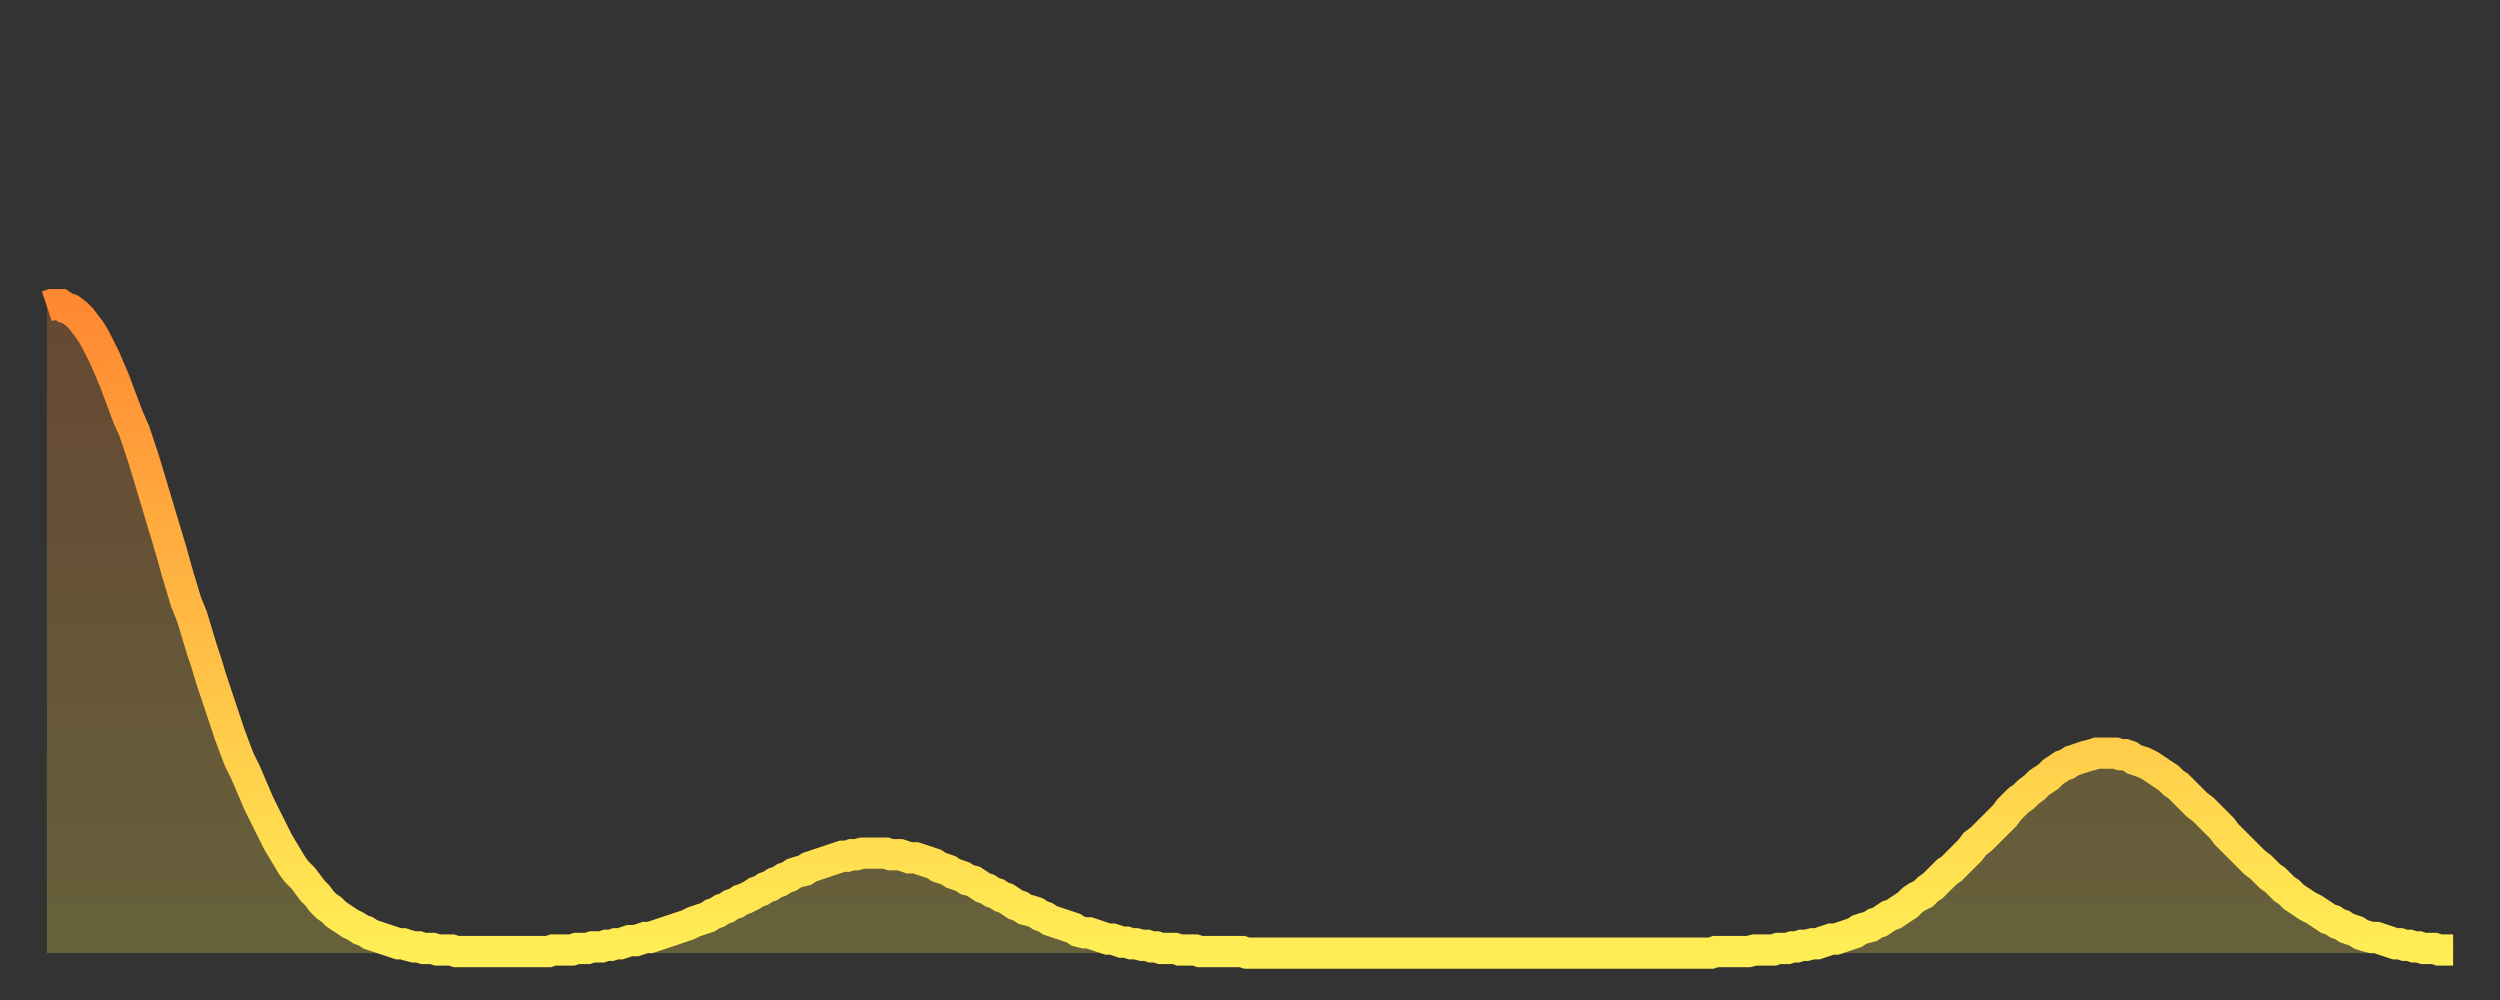 <?xml version="1.0" encoding="utf-8" ?>
<svg baseProfile="full" height="64" version="1.1" width="160" xmlns="http://www.w3.org/2000/svg" xmlns:ev="http://www.w3.org/2001/xml-events" xmlns:xlink="http://www.w3.org/1999/xlink"><rect width="100%" height="100%" fill="#333333" stroke="none"/><defs><linearGradient id="id404740" x1="0" x2="0" y1="0" y2="1"><stop offset="0%" stop-color="#ff8832" /><stop offset="50%" stop-color="#ffbb44" /><stop offset="100%" stop-color="#ffee55" /></linearGradient></defs><g transform="translate(3,3)"><g><path d="M 0.0 16.6 0.3 16.5 0.6 16.5 0.9 16.5 1.2 16.7 1.5 16.8 1.9 17.1 2.2 17.4 2.5 17.8 2.8 18.2 3.1 18.7 3.4 19.3 3.7 19.9 4.0 20.6 4.3 21.3 4.6 22.1 4.9 22.9 5.2 23.7 5.6 24.6 5.9 25.5 6.2 26.4 6.5 27.4 6.8 28.4 7.1 29.4 7.4 30.4 7.7 31.4 8.0 32.4 8.3 33.5 8.6 34.5 8.9 35.5 9.3 36.5 9.6 37.5 9.9 38.5 10.2 39.4 10.5 40.4 10.8 41.3 11.1 42.2 11.4 43.1 11.7 44.0 12.0 44.8 12.3 45.6 12.7 46.4 13.0 47.1 13.3 47.8 13.6 48.5 13.9 49.1 14.2 49.7 14.5 50.3 14.8 50.9 15.1 51.4 15.4 51.9 15.7 52.4 16.0 52.8 16.4 53.2 16.7 53.6 17.0 54.0 17.3 54.3 17.6 54.7 17.9 55.0 18.2 55.2 18.5 55.5 18.8 55.7 19.1 55.9 19.4 56.1 19.8 56.3 20.1 56.5 20.4 56.6 20.7 56.8 21.0 56.9 21.3 57.0 21.6 57.1 21.9 57.2 22.2 57.3 22.5 57.4 22.8 57.4 23.1 57.5 23.5 57.6 23.8 57.6 24.1 57.7 24.4 57.7 24.7 57.7 25.0 57.8 25.3 57.8 25.6 57.8 25.9 57.8 26.2 57.9 26.5 57.9 26.8 57.9 27.2 57.9 27.5 57.9 27.8 57.9 28.1 57.9 28.4 57.9 28.7 57.9 29.0 57.9 29.3 57.9 29.6 57.9 29.9 57.9 30.2 57.9 30.6 57.9 30.9 57.9 31.2 57.9 31.5 57.9 31.8 57.9 32.1 57.9 32.4 57.8 32.7 57.8 33.0 57.8 33.3 57.8 33.6 57.8 33.9 57.7 34.3 57.7 34.6 57.7 34.9 57.6 35.2 57.6 35.5 57.6 35.8 57.5 36.1 57.5 36.4 57.4 36.7 57.4 37.0 57.3 37.3 57.2 37.7 57.2 38.0 57.1 38.3 57.0 38.6 57.0 38.9 56.9 39.2 56.8 39.5 56.7 39.8 56.6 40.1 56.5 40.4 56.4 40.7 56.3 41.0 56.2 41.4 56.0 41.7 55.9 42.0 55.8 42.3 55.7 42.6 55.5 42.9 55.4 43.2 55.2 43.5 55.1 43.8 54.9 44.1 54.8 44.4 54.6 44.7 54.5 45.1 54.3 45.4 54.1 45.7 54.0 46.0 53.8 46.3 53.7 46.6 53.5 46.9 53.4 47.2 53.2 47.5 53.1 47.8 52.9 48.1 52.8 48.5 52.7 48.8 52.5 49.1 52.4 49.4 52.3 49.7 52.2 50.0 52.1 50.3 52.0 50.6 51.9 50.9 51.8 51.2 51.8 51.5 51.7 51.8 51.7 52.2 51.6 52.5 51.6 52.8 51.6 53.1 51.6 53.4 51.6 53.7 51.6 54.0 51.7 54.3 51.7 54.6 51.7 54.9 51.8 55.2 51.9 55.6 51.9 55.9 52.0 56.2 52.1 56.5 52.2 56.8 52.3 57.1 52.5 57.4 52.6 57.7 52.7 58.0 52.9 58.3 53.0 58.6 53.1 58.9 53.3 59.3 53.4 59.6 53.6 59.9 53.8 60.2 53.9 60.5 54.1 60.8 54.2 61.1 54.4 61.4 54.5 61.7 54.7 62.0 54.9 62.3 55.0 62.6 55.2 63.0 55.3 63.3 55.4 63.6 55.6 63.9 55.7 64.2 55.9 64.5 56.0 64.8 56.1 65.1 56.2 65.4 56.3 65.7 56.4 66.0 56.6 66.4 56.7 66.7 56.7 67.0 56.8 67.3 56.9 67.6 57.0 67.9 57.1 68.2 57.1 68.5 57.2 68.8 57.3 69.1 57.3 69.4 57.4 69.7 57.4 70.1 57.5 70.4 57.5 70.7 57.6 71.0 57.6 71.3 57.7 71.6 57.7 71.9 57.7 72.2 57.7 72.5 57.8 72.8 57.8 73.1 57.8 73.5 57.8 73.8 57.9 74.1 57.9 74.4 57.9 74.7 57.9 75.0 57.9 75.3 57.9 75.6 57.9 75.9 57.9 76.2 57.9 76.5 57.9 76.8 58.0 77.2 58.0 77.5 58.0 77.8 58.0 78.1 58.0 78.4 58.0 78.7 58.0 79.0 58.0 79.3 58.0 79.6 58.0 79.9 58.0 80.2 58.0 80.5 58.0 80.9 58.0 81.2 58.0 81.5 58.0 81.8 58.0 82.1 58.0 82.4 58.0 82.7 58.0 83.0 58.0 83.3 58.0 83.6 58.0 83.9 58.0 84.3 58.0 84.6 58.0 84.9 58.0 85.2 58.0 85.5 58.0 85.8 58.0 86.1 58.0 86.4 58.0 86.7 58.0 87.0 58.0 87.3 58.0 87.6 58.0 88.0 58.0 88.3 58.0 88.6 58.0 88.9 58.0 89.2 58.0 89.5 58.0 89.8 58.0 90.1 58.0 90.4 58.0 90.7 58.0 91.0 58.0 91.4 58.0 91.7 58.0 92.0 58.0 92.3 58.0 92.6 58.0 92.9 58.0 93.2 58.0 93.5 58.0 93.8 58.0 94.1 58.0 94.4 58.0 94.7 58.0 95.1 58.0 95.4 58.0 95.7 58.0 96.0 58.0 96.3 58.0 96.6 58.0 96.9 58.0 97.2 58.0 97.5 58.0 97.8 58.0 98.1 58.0 98.4 58.0 98.8 58.0 99.1 58.0 99.4 58.0 99.7 58.0 100.0 58.0 100.3 58.0 100.6 58.0 100.9 58.0 101.2 58.0 101.5 58.0 101.8 58.0 102.2 58.0 102.5 58.0 102.8 58.0 103.1 58.0 103.4 58.0 103.7 58.0 104.0 58.0 104.3 58.0 104.6 58.0 104.9 58.0 105.2 58.0 105.5 58.0 105.9 58.0 106.2 58.0 106.5 58.0 106.8 57.9 107.1 57.9 107.4 57.9 107.7 57.9 108.0 57.9 108.3 57.9 108.6 57.9 108.9 57.9 109.3 57.8 109.6 57.8 109.9 57.8 110.2 57.8 110.5 57.8 110.8 57.7 111.1 57.7 111.4 57.7 111.7 57.6 112.0 57.6 112.3 57.5 112.6 57.5 113.0 57.4 113.3 57.4 113.6 57.3 113.9 57.2 114.2 57.1 114.5 57.1 114.8 57.0 115.1 56.9 115.4 56.8 115.7 56.7 116.0 56.5 116.3 56.4 116.7 56.3 117.0 56.1 117.3 56.0 117.6 55.8 117.9 55.6 118.2 55.5 118.5 55.3 118.8 55.1 119.1 54.9 119.4 54.6 119.7 54.4 120.1 54.2 120.4 53.9 120.7 53.7 121.0 53.4 121.3 53.1 121.6 52.8 121.9 52.6 122.2 52.3 122.5 52.0 122.8 51.7 123.1 51.4 123.4 51.0 123.8 50.7 124.1 50.4 124.4 50.1 124.7 49.8 125.0 49.5 125.3 49.2 125.6 48.8 125.9 48.5 126.2 48.2 126.5 48.0 126.8 47.7 127.2 47.4 127.5 47.1 127.8 46.9 128.1 46.7 128.4 46.4 128.7 46.2 129.0 46.0 129.3 45.9 129.6 45.7 129.9 45.6 130.2 45.5 130.5 45.4 130.9 45.3 131.2 45.2 131.5 45.2 131.8 45.2 132.1 45.2 132.4 45.2 132.7 45.3 133.0 45.3 133.3 45.4 133.6 45.6 133.9 45.7 134.2 45.8 134.6 46.0 134.9 46.2 135.2 46.4 135.5 46.6 135.8 46.8 136.1 47.1 136.4 47.3 136.7 47.6 137.0 47.9 137.3 48.2 137.6 48.5 138.0 48.8 138.3 49.1 138.6 49.4 138.9 49.7 139.2 50.0 139.5 50.4 139.8 50.7 140.1 51.0 140.4 51.3 140.7 51.6 141.0 51.9 141.3 52.2 141.7 52.5 142.0 52.8 142.3 53.1 142.6 53.3 142.9 53.6 143.2 53.9 143.5 54.1 143.8 54.4 144.1 54.6 144.4 54.8 144.7 55.0 145.1 55.2 145.4 55.4 145.7 55.6 146.0 55.8 146.3 55.9 146.6 56.1 146.9 56.2 147.2 56.4 147.5 56.5 147.8 56.6 148.1 56.8 148.4 56.9 148.8 57.0 149.1 57.0 149.4 57.1 149.7 57.2 150.0 57.3 150.3 57.4 150.6 57.4 150.9 57.5 151.2 57.5 151.5 57.6 151.8 57.6 152.1 57.7 152.5 57.7 152.8 57.7 153.1 57.8 153.4 57.8 153.7 57.8 154.0 57.8" fill="none" id="graph-curve" opacity="1" stroke="url(#id404740)" stroke-width="2" /><path d="M 0 58 L 0.0 16.6 0.3 16.5 0.6 16.5 0.9 16.5 1.2 16.7 1.5 16.8 1.9 17.1 2.2 17.4 2.5 17.8 2.8 18.2 3.1 18.7 3.4 19.3 3.7 19.9 4.0 20.6 4.3 21.3 4.6 22.1 4.9 22.9 5.2 23.7 5.6 24.6 5.9 25.5 6.2 26.4 6.5 27.4 6.8 28.4 7.1 29.4 7.4 30.4 7.7 31.4 8.0 32.4 8.3 33.5 8.6 34.5 8.9 35.5 9.3 36.5 9.6 37.5 9.9 38.5 10.2 39.4 10.5 40.4 10.8 41.3 11.1 42.2 11.4 43.1 11.7 44.0 12.0 44.8 12.3 45.6 12.7 46.4 13.0 47.1 13.3 47.8 13.6 48.5 13.9 49.1 14.2 49.7 14.5 50.3 14.8 50.9 15.1 51.4 15.4 51.9 15.7 52.4 16.0 52.8 16.4 53.2 16.7 53.6 17.0 54.0 17.3 54.3 17.6 54.7 17.9 55.0 18.2 55.2 18.5 55.5 18.8 55.7 19.1 55.9 19.4 56.1 19.8 56.3 20.1 56.5 20.4 56.6 20.7 56.8 21.0 56.9 21.3 57.0 21.6 57.1 21.9 57.2 22.2 57.3 22.5 57.4 22.8 57.4 23.1 57.5 23.5 57.6 23.8 57.6 24.1 57.7 24.4 57.7 24.7 57.7 25.0 57.8 25.3 57.8 25.6 57.8 25.9 57.8 26.2 57.9 26.5 57.9 26.8 57.9 27.2 57.9 27.5 57.9 27.8 57.9 28.1 57.9 28.4 57.9 28.7 57.9 29.0 57.9 29.3 57.9 29.6 57.9 29.9 57.9 30.2 57.9 30.6 57.9 30.9 57.9 31.2 57.9 31.5 57.9 31.8 57.9 32.1 57.9 32.4 57.8 32.7 57.8 33.0 57.8 33.3 57.8 33.6 57.8 33.9 57.7 34.3 57.7 34.6 57.7 34.9 57.6 35.2 57.6 35.5 57.6 35.8 57.5 36.1 57.5 36.4 57.4 36.7 57.4 37.0 57.3 37.3 57.2 37.7 57.2 38.0 57.1 38.3 57.0 38.6 57.0 38.9 56.9 39.2 56.8 39.5 56.7 39.8 56.6 40.1 56.5 40.4 56.4 40.7 56.3 41.0 56.2 41.4 56.0 41.7 55.9 42.0 55.8 42.3 55.7 42.6 55.5 42.9 55.4 43.2 55.2 43.5 55.1 43.8 54.9 44.1 54.8 44.4 54.6 44.7 54.5 45.1 54.3 45.4 54.1 45.7 54.0 46.0 53.8 46.3 53.7 46.6 53.5 46.9 53.4 47.2 53.2 47.5 53.1 47.8 52.9 48.1 52.8 48.5 52.7 48.8 52.5 49.1 52.4 49.4 52.3 49.7 52.2 50.0 52.1 50.3 52.0 50.6 51.9 50.9 51.8 51.2 51.8 51.5 51.7 51.8 51.7 52.2 51.6 52.5 51.6 52.8 51.6 53.1 51.6 53.4 51.6 53.7 51.6 54.0 51.7 54.3 51.7 54.6 51.7 54.9 51.8 55.2 51.9 55.6 51.9 55.9 52.0 56.2 52.1 56.5 52.2 56.8 52.3 57.1 52.5 57.4 52.6 57.7 52.7 58.0 52.9 58.3 53.0 58.6 53.1 58.9 53.3 59.3 53.4 59.6 53.6 59.9 53.8 60.2 53.9 60.5 54.1 60.8 54.2 61.1 54.4 61.4 54.5 61.7 54.7 62.0 54.9 62.3 55.0 62.6 55.2 63.0 55.3 63.3 55.4 63.6 55.6 63.9 55.7 64.2 55.9 64.5 56.0 64.8 56.1 65.1 56.2 65.4 56.3 65.7 56.4 66.0 56.6 66.4 56.7 66.7 56.7 67.0 56.8 67.3 56.9 67.6 57.0 67.9 57.1 68.2 57.1 68.5 57.2 68.8 57.3 69.1 57.3 69.4 57.4 69.7 57.4 70.1 57.5 70.4 57.5 70.7 57.6 71.0 57.6 71.3 57.7 71.6 57.7 71.9 57.7 72.2 57.7 72.5 57.8 72.8 57.8 73.1 57.8 73.5 57.8 73.8 57.9 74.1 57.9 74.4 57.9 74.7 57.9 75.0 57.9 75.3 57.9 75.6 57.9 75.9 57.9 76.2 57.9 76.5 57.9 76.8 58.0 77.2 58.0 77.5 58.0 77.8 58.0 78.1 58.0 78.4 58.0 78.7 58.0 79.0 58.0 79.3 58.0 79.6 58.0 79.9 58.0 80.2 58.0 80.5 58.0 80.9 58.0 81.2 58.0 81.5 58.0 81.8 58.0 82.1 58.0 82.4 58.0 82.7 58.0 83.0 58.0 83.3 58.0 83.6 58.0 83.9 58.0 84.3 58.0 84.6 58.0 84.9 58.0 85.2 58.0 85.5 58.0 85.8 58.0 86.1 58.0 86.4 58.0 86.7 58.0 87.0 58.0 87.3 58.0 87.6 58.0 88.0 58.0 88.3 58.0 88.6 58.0 88.9 58.0 89.2 58.0 89.5 58.0 89.8 58.0 90.1 58.0 90.4 58.0 90.7 58.0 91.0 58.0 91.4 58.0 91.7 58.0 92.0 58.0 92.3 58.0 92.6 58.0 92.9 58.0 93.2 58.0 93.5 58.0 93.8 58.0 94.1 58.0 94.4 58.0 94.7 58.0 95.1 58.0 95.4 58.0 95.7 58.0 96.0 58.0 96.3 58.0 96.6 58.0 96.9 58.0 97.2 58.0 97.5 58.0 97.8 58.0 98.1 58.0 98.4 58.0 98.8 58.0 99.1 58.0 99.4 58.0 99.7 58.0 100.0 58.0 100.3 58.0 100.6 58.0 100.9 58.0 101.2 58.0 101.5 58.0 101.8 58.0 102.2 58.0 102.5 58.0 102.8 58.0 103.1 58.0 103.4 58.0 103.7 58.0 104.0 58.0 104.3 58.0 104.6 58.0 104.9 58.0 105.2 58.0 105.5 58.0 105.9 58.0 106.2 58.0 106.5 58.0 106.8 57.9 107.1 57.9 107.4 57.9 107.7 57.9 108.0 57.9 108.3 57.9 108.6 57.9 108.9 57.9 109.3 57.8 109.6 57.8 109.9 57.8 110.2 57.8 110.5 57.8 110.8 57.7 111.1 57.7 111.4 57.7 111.7 57.6 112.0 57.6 112.3 57.5 112.6 57.5 113.0 57.4 113.3 57.4 113.6 57.3 113.9 57.2 114.2 57.1 114.5 57.1 114.8 57.0 115.1 56.9 115.4 56.8 115.7 56.7 116.0 56.5 116.3 56.4 116.7 56.3 117.0 56.1 117.3 56.0 117.6 55.8 117.9 55.6 118.2 55.5 118.5 55.3 118.8 55.1 119.1 54.9 119.4 54.6 119.7 54.4 120.1 54.2 120.4 53.9 120.7 53.7 121.0 53.4 121.3 53.1 121.6 52.8 121.9 52.6 122.2 52.3 122.5 52.0 122.8 51.7 123.1 51.4 123.4 51.0 123.8 50.7 124.1 50.4 124.4 50.1 124.7 49.8 125.0 49.5 125.3 49.2 125.6 48.8 125.9 48.5 126.2 48.2 126.5 48.0 126.8 47.7 127.2 47.4 127.5 47.1 127.8 46.9 128.1 46.7 128.4 46.4 128.7 46.2 129.0 46.0 129.3 45.9 129.6 45.7 129.9 45.6 130.2 45.5 130.5 45.4 130.9 45.3 131.2 45.2 131.5 45.2 131.8 45.2 132.1 45.2 132.4 45.2 132.7 45.3 133.0 45.3 133.3 45.4 133.6 45.6 133.9 45.7 134.2 45.8 134.6 46.0 134.9 46.2 135.2 46.4 135.5 46.6 135.8 46.8 136.1 47.1 136.4 47.3 136.7 47.6 137.0 47.9 137.3 48.2 137.6 48.5 138.0 48.8 138.3 49.1 138.6 49.4 138.9 49.7 139.2 50.0 139.5 50.4 139.8 50.7 140.1 51.0 140.4 51.3 140.7 51.6 141.0 51.9 141.3 52.2 141.7 52.5 142.0 52.8 142.3 53.1 142.6 53.3 142.9 53.6 143.2 53.9 143.5 54.1 143.8 54.4 144.1 54.6 144.4 54.8 144.7 55.0 145.1 55.2 145.4 55.4 145.7 55.6 146.0 55.8 146.3 55.9 146.6 56.1 146.9 56.2 147.2 56.4 147.5 56.5 147.8 56.6 148.1 56.8 148.4 56.9 148.8 57.0 149.1 57.0 149.4 57.1 149.7 57.2 150.0 57.3 150.3 57.4 150.6 57.4 150.9 57.5 151.2 57.5 151.5 57.6 151.8 57.6 152.1 57.7 152.5 57.7 152.8 57.7 153.1 57.8 153.4 57.8 153.7 57.8 154.0 57.8 154 58" fill="url(#id404740)" fill-opacity=".25" id="graph-shadow" /></g></g></svg>